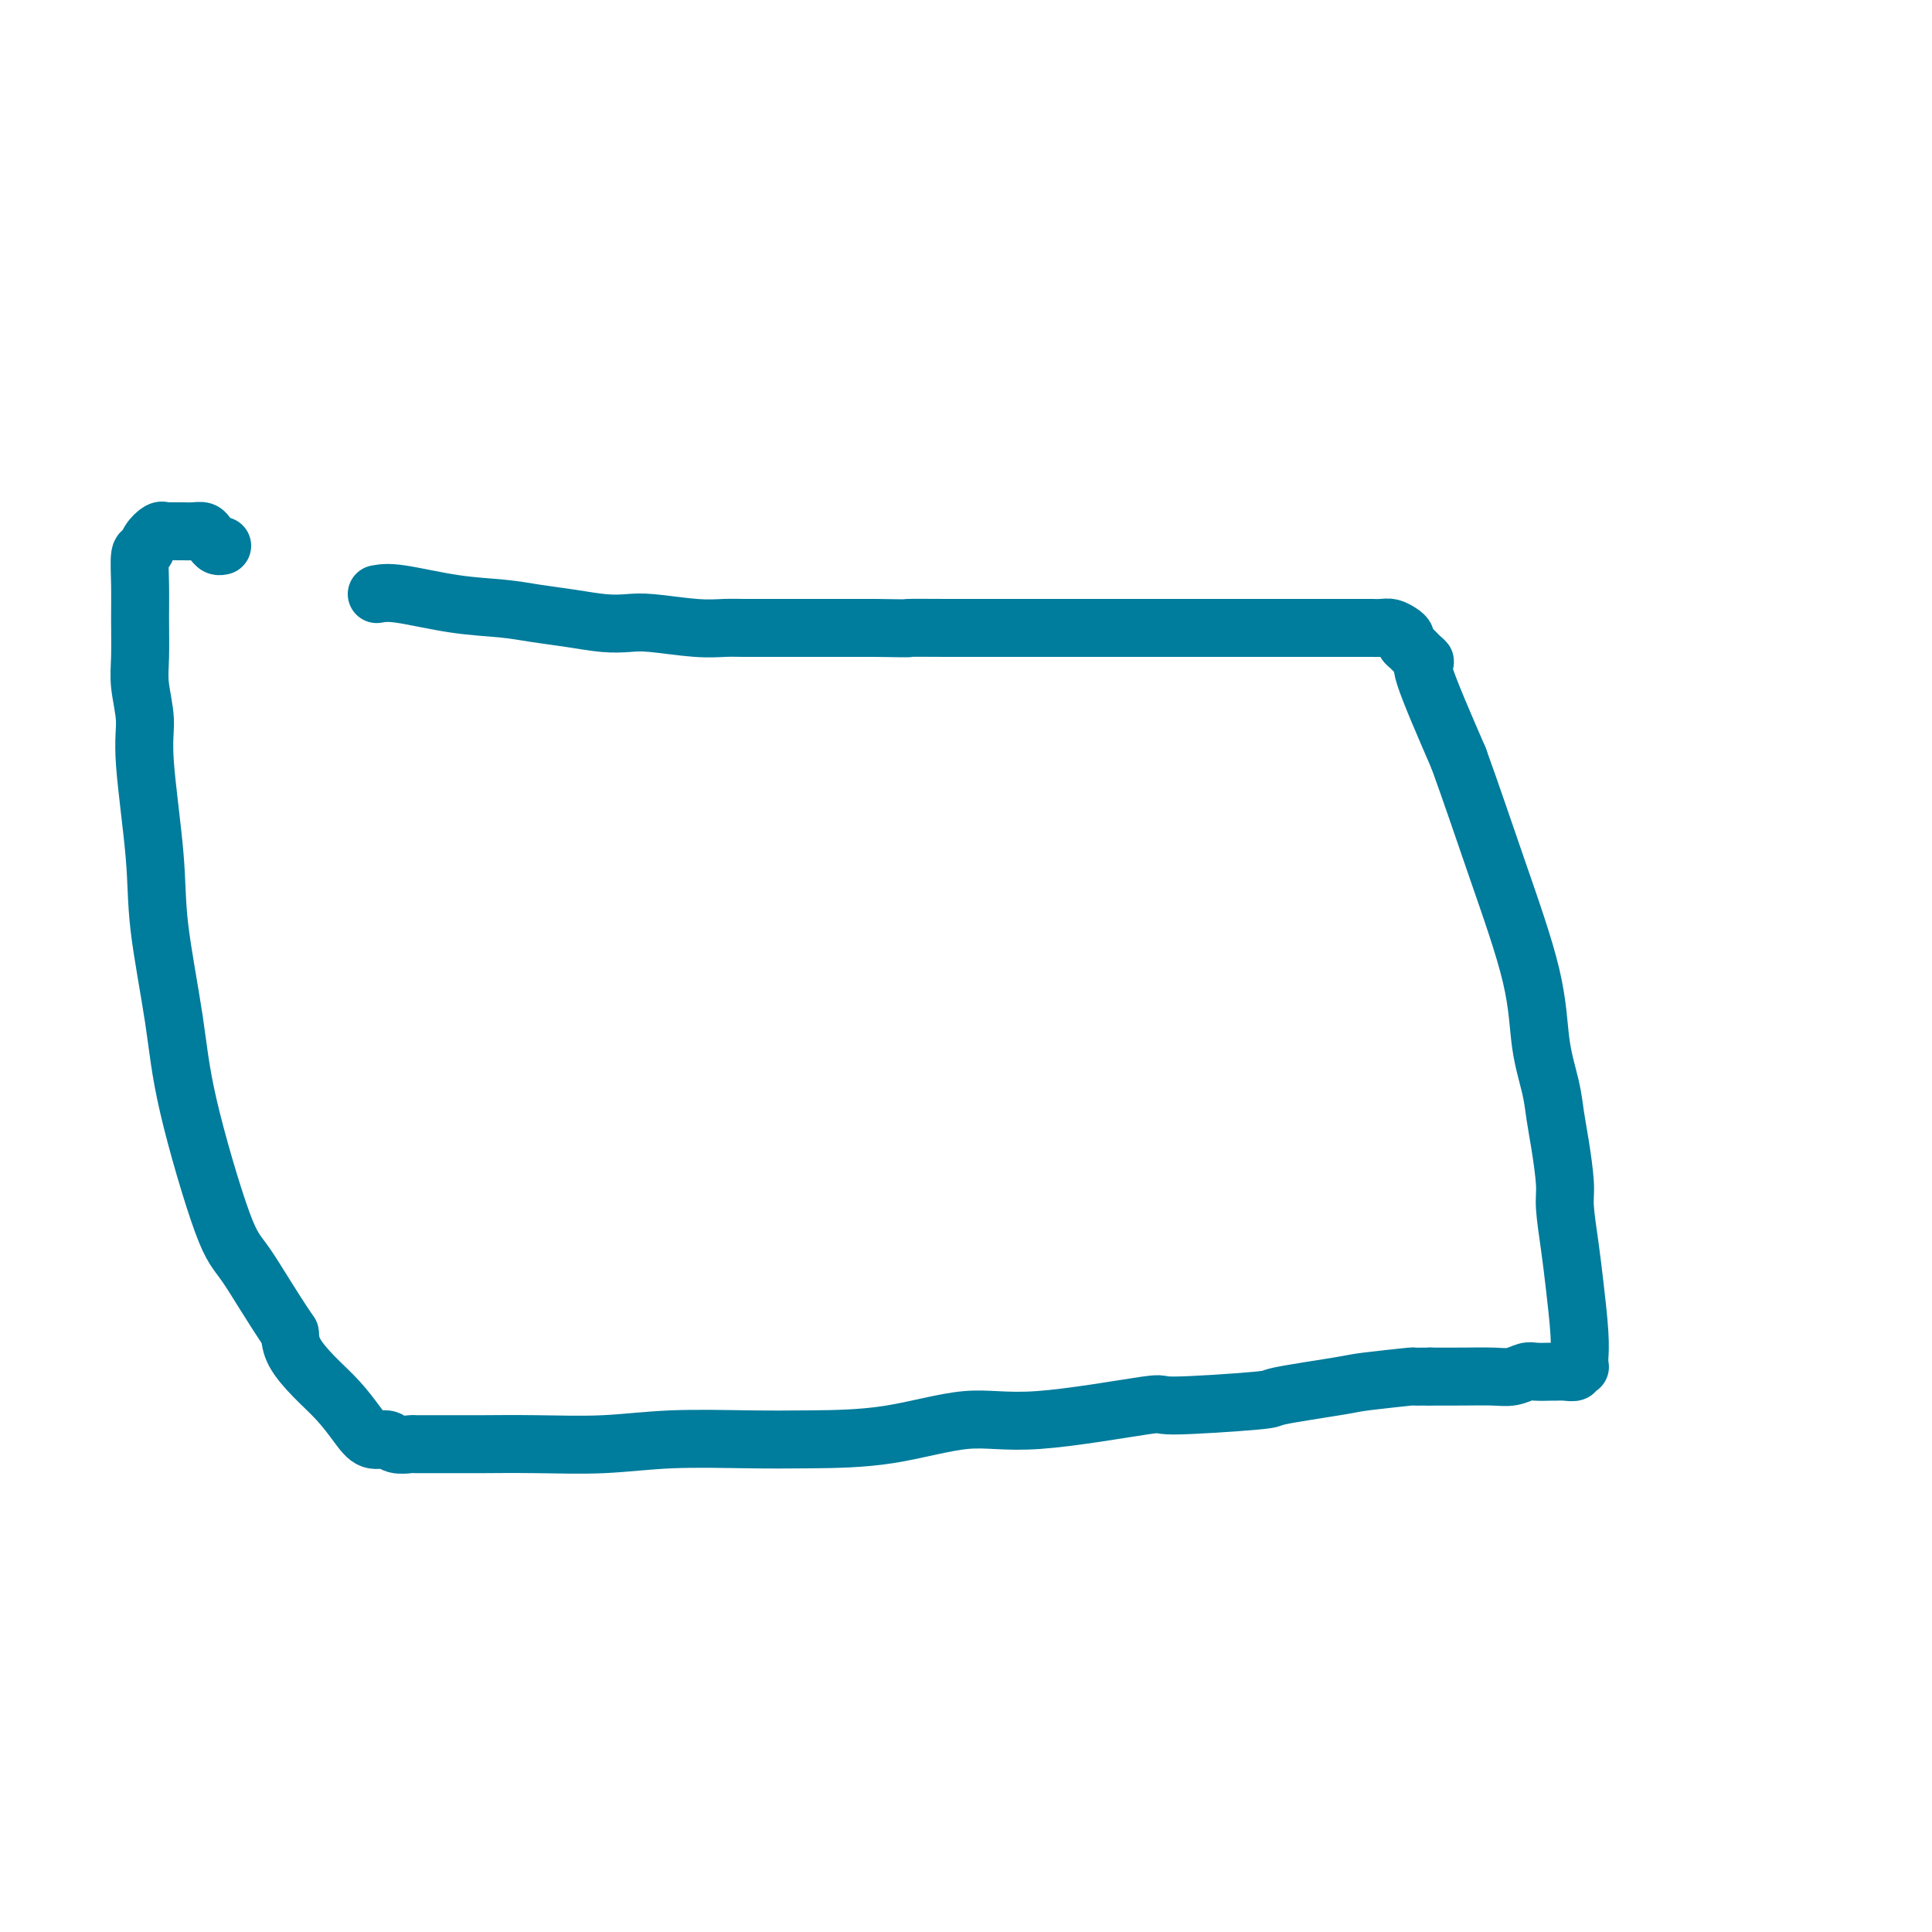 <svg viewBox='0 0 400 400' version='1.1' xmlns='http://www.w3.org/2000/svg' xmlns:xlink='http://www.w3.org/1999/xlink'><g fill='none' stroke='#007C9C' stroke-width='12' stroke-linecap='round' stroke-linejoin='round'><path d='M78,123c1.126,-0.203 2.252,-0.405 5,0c2.748,0.405 7.119,1.419 11,2c3.881,0.581 7.273,0.730 10,1c2.727,0.270 4.791,0.660 7,1c2.209,0.340 4.564,0.631 7,1c2.436,0.369 4.952,0.817 7,1c2.048,0.183 3.627,0.102 5,0c1.373,-0.102 2.541,-0.223 5,0c2.459,0.223 6.211,0.792 9,1c2.789,0.208 4.615,0.056 6,0c1.385,-0.056 2.330,-0.015 4,0c1.670,0.015 4.066,0.004 7,0c2.934,-0.004 6.405,-0.001 9,0c2.595,0.001 4.313,0.000 6,0c1.687,-0.000 3.344,-0.000 5,0'/><path d='M181,130c9.837,0.155 6.431,0.041 7,0c0.569,-0.041 5.115,-0.011 8,0c2.885,0.011 4.108,0.003 6,0c1.892,-0.003 4.451,-0.001 7,0c2.549,0.001 5.087,0.000 7,0c1.913,-0.000 3.201,-0.000 5,0c1.799,0.000 4.108,0.000 6,0c1.892,-0.000 3.368,-0.000 6,0c2.632,0.000 6.420,0.000 9,0c2.580,-0.000 3.952,-0.000 6,0c2.048,0.000 4.774,0.000 7,0c2.226,-0.000 3.954,-0.000 6,0c2.046,0.000 4.411,0.000 6,0c1.589,-0.000 2.403,-0.000 4,0c1.597,0.000 3.976,0.000 5,0c1.024,-0.000 0.693,-0.000 1,0c0.307,0.000 1.251,0.000 2,0c0.749,-0.000 1.303,-0.001 2,0c0.697,0.001 1.538,0.003 2,0c0.462,-0.003 0.544,-0.012 1,0c0.456,0.012 1.284,0.045 2,0c0.716,-0.045 1.318,-0.168 2,0c0.682,0.168 1.443,0.626 2,1c0.557,0.374 0.911,0.665 1,1c0.089,0.335 -0.086,0.715 0,1c0.086,0.285 0.435,0.474 1,1c0.565,0.526 1.347,1.388 2,2c0.653,0.612 1.176,0.972 1,1c-0.176,0.028 -1.050,-0.278 0,3c1.050,3.278 4.025,10.139 7,17'/><path d='M302,157c2.650,7.317 5.273,15.110 8,23c2.727,7.890 5.556,15.877 7,22c1.444,6.123 1.501,10.382 2,14c0.499,3.618 1.439,6.596 2,9c0.561,2.404 0.742,4.234 1,6c0.258,1.766 0.594,3.468 1,6c0.406,2.532 0.883,5.895 1,8c0.117,2.105 -0.126,2.954 0,5c0.126,2.046 0.622,5.290 1,8c0.378,2.710 0.637,4.888 1,8c0.363,3.112 0.829,7.159 1,10c0.171,2.841 0.046,4.478 0,5c-0.046,0.522 -0.013,-0.070 0,0c0.013,0.070 0.004,0.804 0,1c-0.004,0.196 -0.005,-0.145 0,0c0.005,0.145 0.017,0.775 0,1c-0.017,0.225 -0.063,0.046 0,0c0.063,-0.046 0.234,0.040 0,0c-0.234,-0.040 -0.873,-0.207 -1,0c-0.127,0.207 0.257,0.788 0,1c-0.257,0.212 -1.156,0.056 -2,0c-0.844,-0.056 -1.632,-0.011 -2,0c-0.368,0.011 -0.316,-0.011 -1,0c-0.684,0.011 -2.106,0.056 -3,0c-0.894,-0.056 -1.262,-0.211 -2,0c-0.738,0.211 -1.847,0.789 -3,1c-1.153,0.211 -2.349,0.057 -4,0c-1.651,-0.057 -3.757,-0.016 -6,0c-2.243,0.016 -4.621,0.008 -7,0'/><path d='M296,285c-5.047,0.102 -2.663,-0.142 -4,0c-1.337,0.142 -6.393,0.670 -9,1c-2.607,0.330 -2.764,0.464 -6,1c-3.236,0.536 -9.551,1.476 -12,2c-2.449,0.524 -1.031,0.631 -5,1c-3.969,0.369 -13.323,0.999 -17,1c-3.677,0.001 -1.676,-0.627 -6,0c-4.324,0.627 -14.973,2.508 -22,3c-7.027,0.492 -10.432,-0.405 -15,0c-4.568,0.405 -10.298,2.112 -16,3c-5.702,0.888 -11.377,0.956 -16,1c-4.623,0.044 -8.195,0.064 -13,0c-4.805,-0.064 -10.842,-0.213 -16,0c-5.158,0.213 -9.437,0.789 -14,1c-4.563,0.211 -9.412,0.056 -14,0c-4.588,-0.056 -8.916,-0.015 -11,0c-2.084,0.015 -1.925,0.004 -3,0c-1.075,-0.004 -3.385,-0.001 -5,0c-1.615,0.001 -2.534,0.002 -3,0c-0.466,-0.002 -0.480,-0.005 -1,0c-0.520,0.005 -1.546,0.017 -2,0c-0.454,-0.017 -0.337,-0.065 -1,0c-0.663,0.065 -2.108,0.241 -3,0c-0.892,-0.241 -1.231,-0.899 -2,-1c-0.769,-0.101 -1.968,0.353 -3,0c-1.032,-0.353 -1.898,-1.515 -3,-3c-1.102,-1.485 -2.440,-3.295 -4,-5c-1.560,-1.705 -3.343,-3.305 -5,-5c-1.657,-1.695 -3.188,-3.484 -4,-5c-0.812,-1.516 -0.906,-2.758 -1,-4'/><path d='M60,276c-4.005,-5.895 -7.017,-11.132 -9,-14c-1.983,-2.868 -2.936,-3.367 -5,-9c-2.064,-5.633 -5.240,-16.399 -7,-24c-1.760,-7.601 -2.103,-12.035 -3,-18c-0.897,-5.965 -2.349,-13.459 -3,-19c-0.651,-5.541 -0.500,-9.129 -1,-15c-0.500,-5.871 -1.651,-14.025 -2,-19c-0.349,-4.975 0.103,-6.772 0,-9c-0.103,-2.228 -0.760,-4.888 -1,-7c-0.240,-2.112 -0.061,-3.675 0,-6c0.061,-2.325 0.004,-5.413 0,-8c-0.004,-2.587 0.044,-4.673 0,-7c-0.044,-2.327 -0.180,-4.897 0,-6c0.180,-1.103 0.677,-0.740 1,-1c0.323,-0.260 0.472,-1.141 1,-2c0.528,-0.859 1.436,-1.694 2,-2c0.564,-0.306 0.784,-0.082 1,0c0.216,0.082 0.429,0.021 1,0c0.571,-0.021 1.501,-0.003 2,0c0.499,0.003 0.568,-0.011 1,0c0.432,0.011 1.229,0.045 2,0c0.771,-0.045 1.517,-0.170 2,0c0.483,0.170 0.704,0.634 1,1c0.296,0.366 0.668,0.634 1,1c0.332,0.366 0.625,0.830 1,1c0.375,0.170 0.832,0.046 1,0c0.168,-0.046 0.048,-0.013 0,0c-0.048,0.013 -0.024,0.007 0,0'/></g>
</svg>
